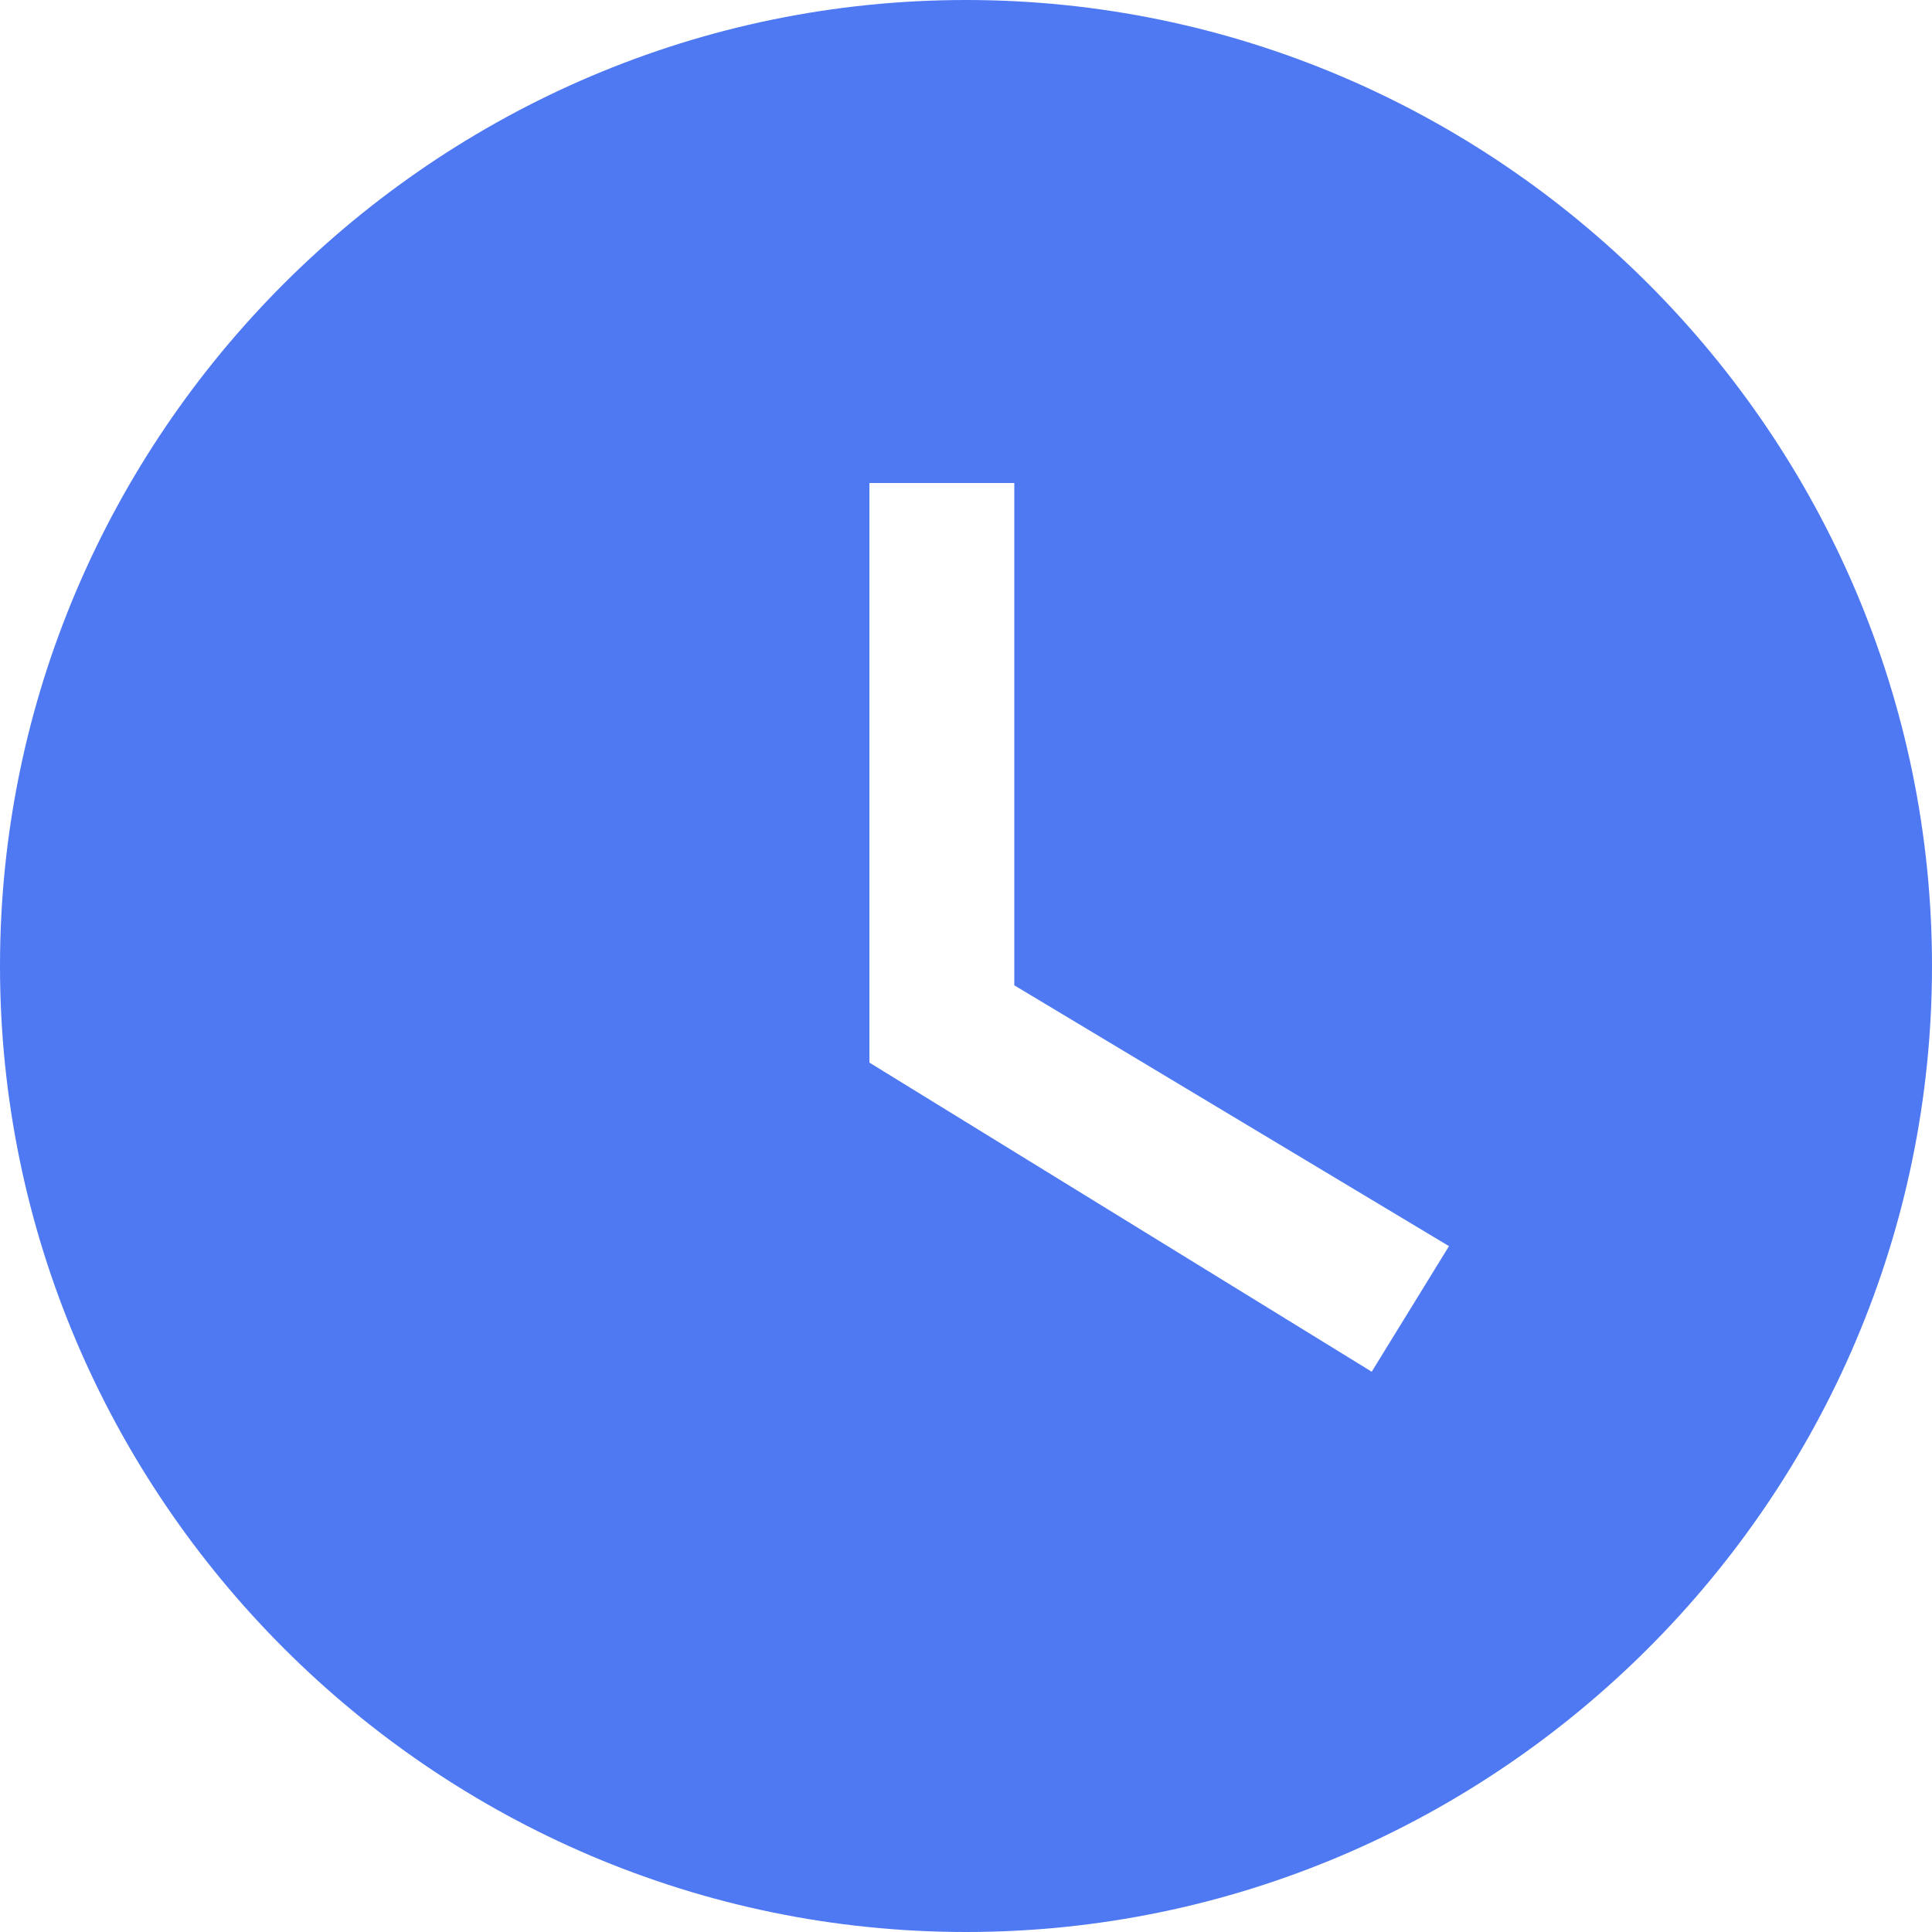 <svg xmlns="http://www.w3.org/2000/svg" width="17" height="17" viewBox="0 0 17 17"><path fill="#4E79F3" d="M8.5 0C3.825 0 0 3.825 0 8.5S3.825 17 8.5 17 17 13.175 17 8.5 13.175 0 8.5 0zm3.57 12.07L7.65 9.35v-5.1h1.275v4.42l3.825 2.295-.68 1.105z"/></svg>